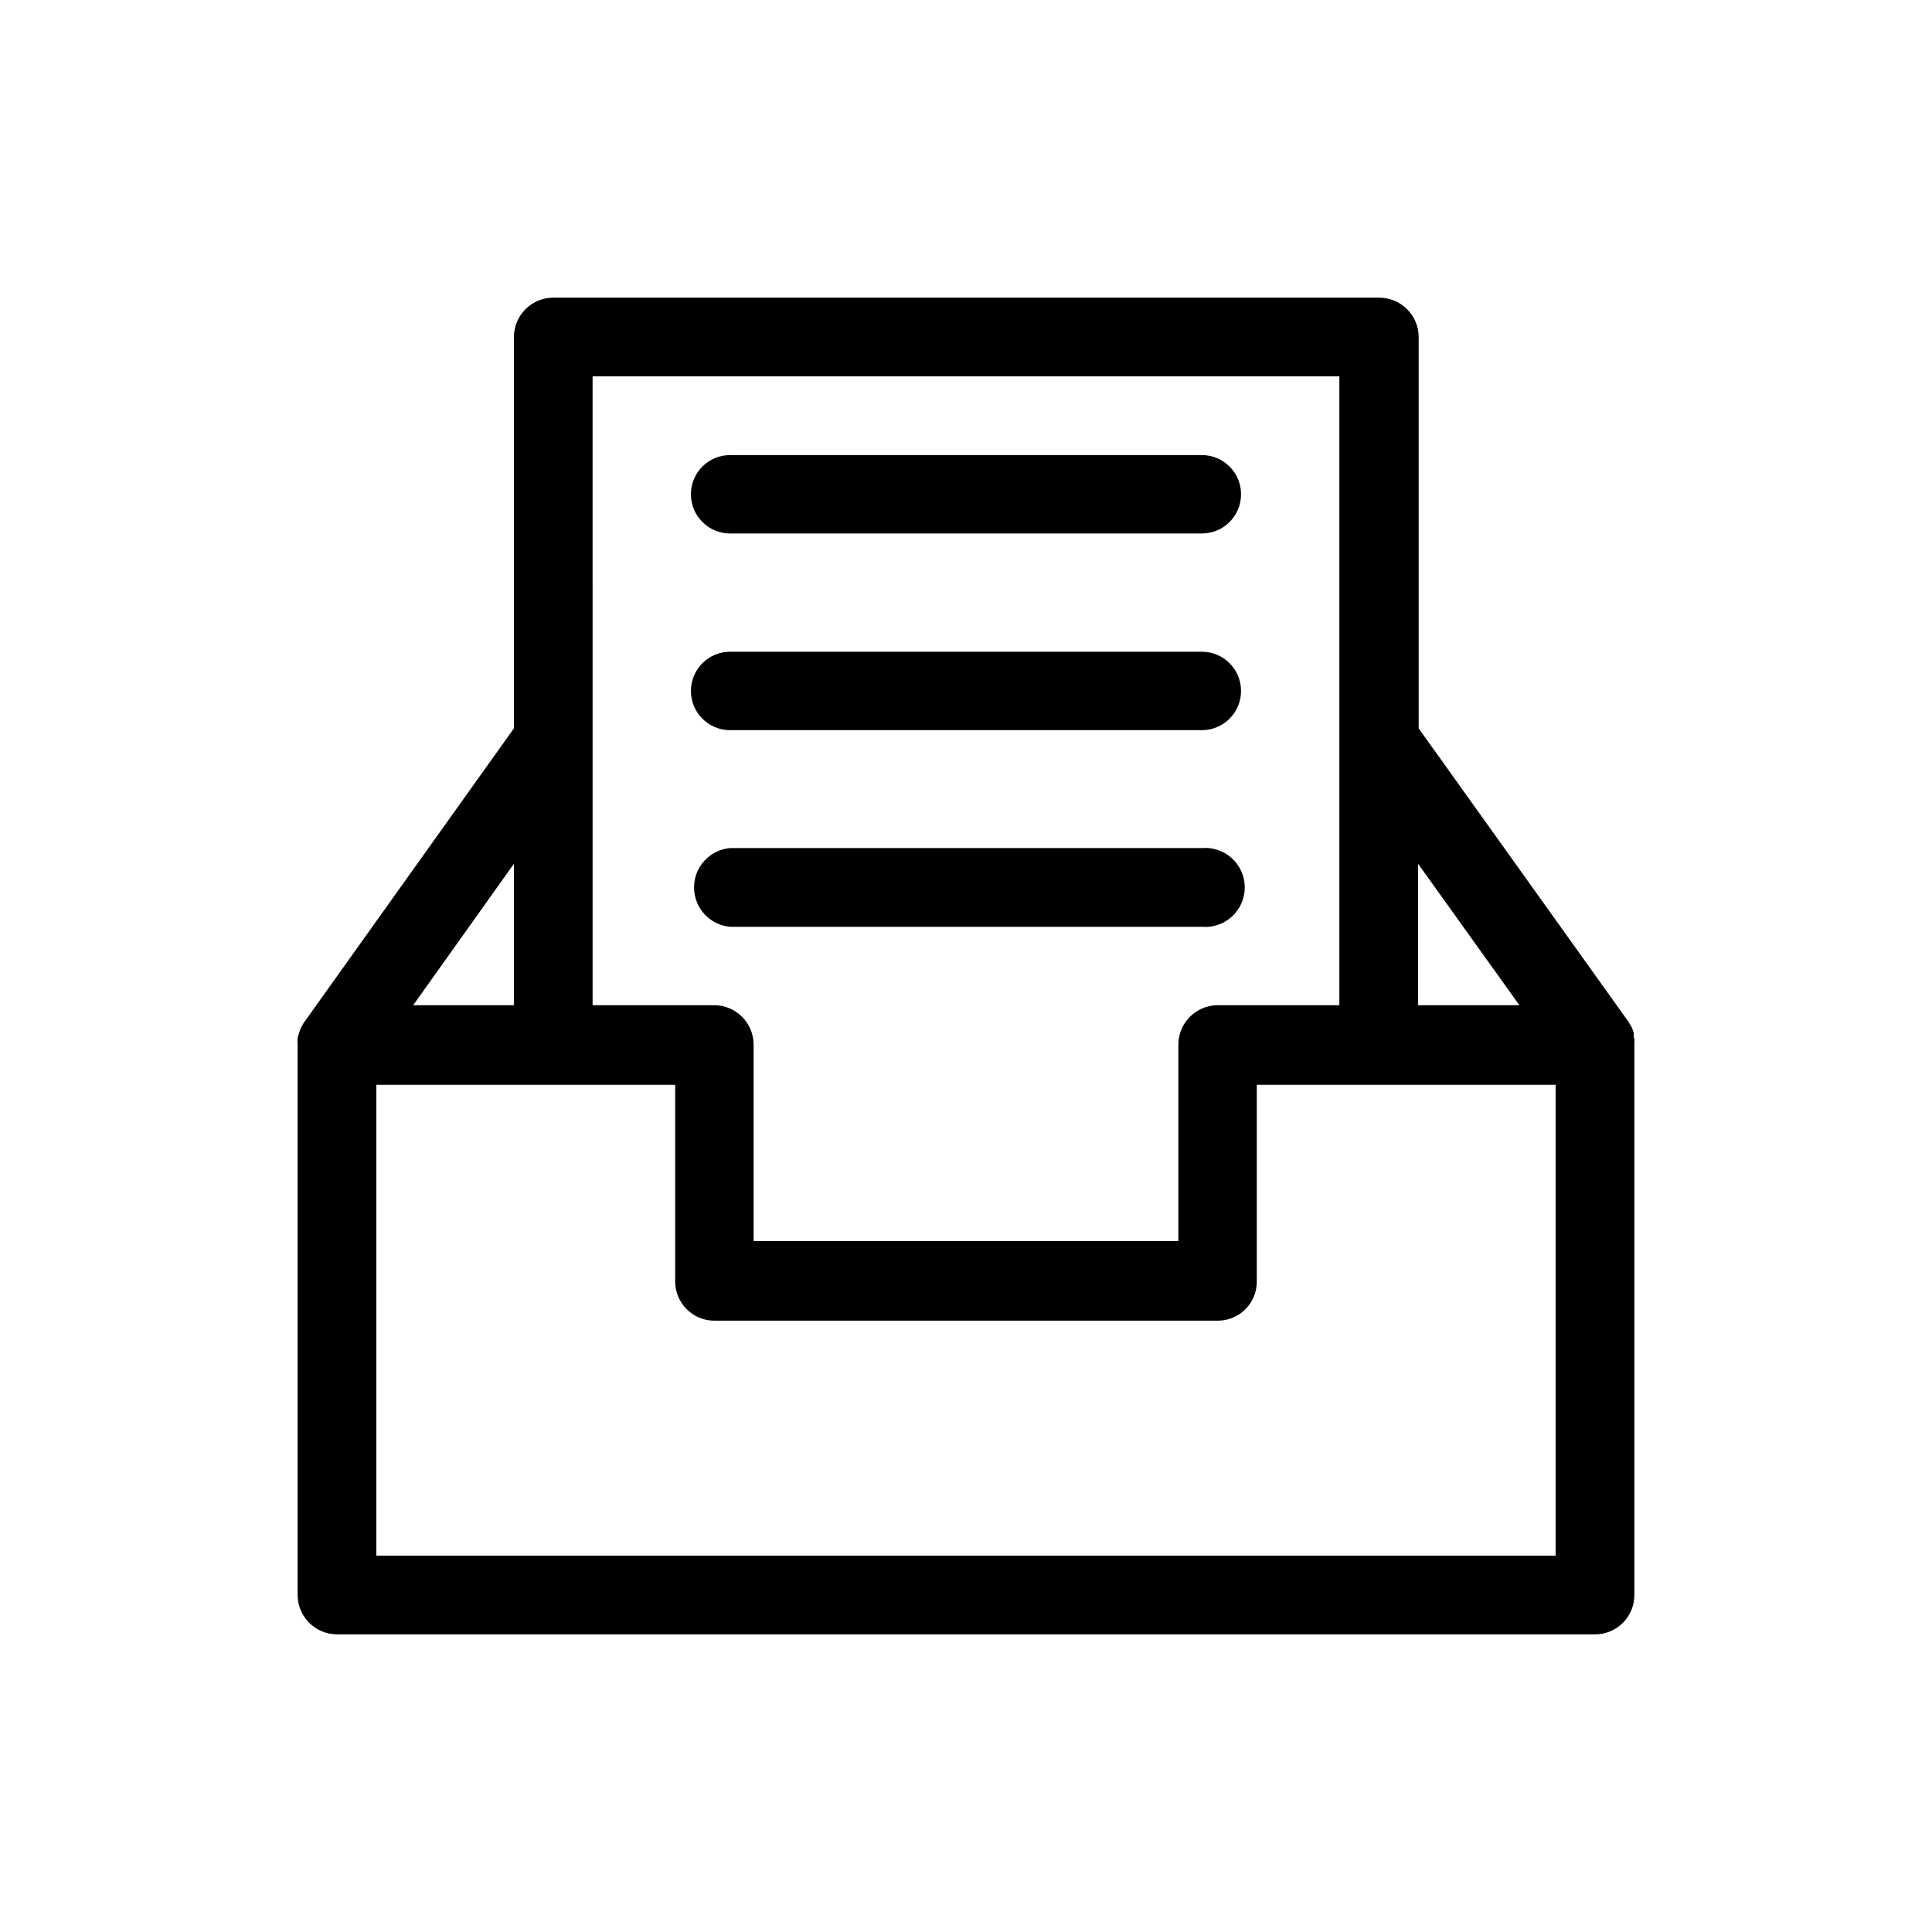 <?xml version="1.0" encoding="UTF-8"?>
<!-- Uploaded to: SVG Repo, www.svgrepo.com, Generator: SVG Repo Mixer Tools -->
<svg fill="#000000" width="800px" height="800px" version="1.1" viewBox="144 144 512 512" xmlns="http://www.w3.org/2000/svg">
 <g>
  <path d="m576.96 419.05c0.023-0.445 0.023-0.891 0-1.336-0.148-0.512-0.332-1.012-0.551-1.496l-0.789-1.34-0.551-0.789-55.105-77.066 0.004-103.75c-0.02-2.777-1.145-5.434-3.121-7.379-1.98-1.949-4.652-3.035-7.43-3.012h-218.84c-5.723 0.043-10.348 4.668-10.391 10.391v103.75l-55.105 77.223-0.473 0.629-0.789 1.34h0.004c-0.219 0.484-0.402 0.984-0.551 1.496-0.16 0.438-0.289 0.883-0.395 1.336-0.039 0.605-0.039 1.211 0 1.812v145.87c0.043 5.723 4.668 10.352 10.391 10.391h333.46c2.758 0 5.398-1.094 7.348-3.043s3.043-4.59 3.043-7.348v-145.87c0.039-0.602 0.039-1.207 0-1.812m-30.465-8.66-26.84 0.004v-37.473zm-245.61-166.65h197.9v166.65h-32.273c-5.754 0.043-10.391 4.719-10.391 10.469v52.035h-112.57v-52.035c0-5.75-4.641-10.426-10.391-10.469h-32.273zm-20.859 129.18v37.473h-26.688zm276.07 183.34h-312.52v-124.77h79.191v52.113-0.004c0 5.742 4.652 10.395 10.395 10.395h133.35c2.762 0.02 5.418-1.07 7.371-3.023s3.039-4.606 3.019-7.371v-52.109h79.191z"/>
  <path d="m462.5 285.38h-125.01c-5.742 0-10.391-4.652-10.391-10.391 0-5.742 4.648-10.391 10.391-10.391h125.01c5.738 0 10.391 4.648 10.391 10.391 0 5.738-4.652 10.391-10.391 10.391"/>
  <path d="m462.5 337.5h-125.01c-5.742 0-10.391-4.652-10.391-10.391 0-5.742 4.648-10.395 10.391-10.395h125.01c5.738 0 10.391 4.652 10.391 10.395 0 5.738-4.652 10.391-10.391 10.391"/>
  <path d="m462.5 389.61h-125.01c-5.41-0.473-9.562-5-9.562-10.434 0-5.43 4.152-9.957 9.562-10.43h125.01c2.922-0.254 5.816 0.73 7.981 2.715 2.164 1.98 3.394 4.781 3.394 7.715 0 2.938-1.23 5.734-3.394 7.719s-5.059 2.969-7.981 2.715"/>
 </g>
</svg>